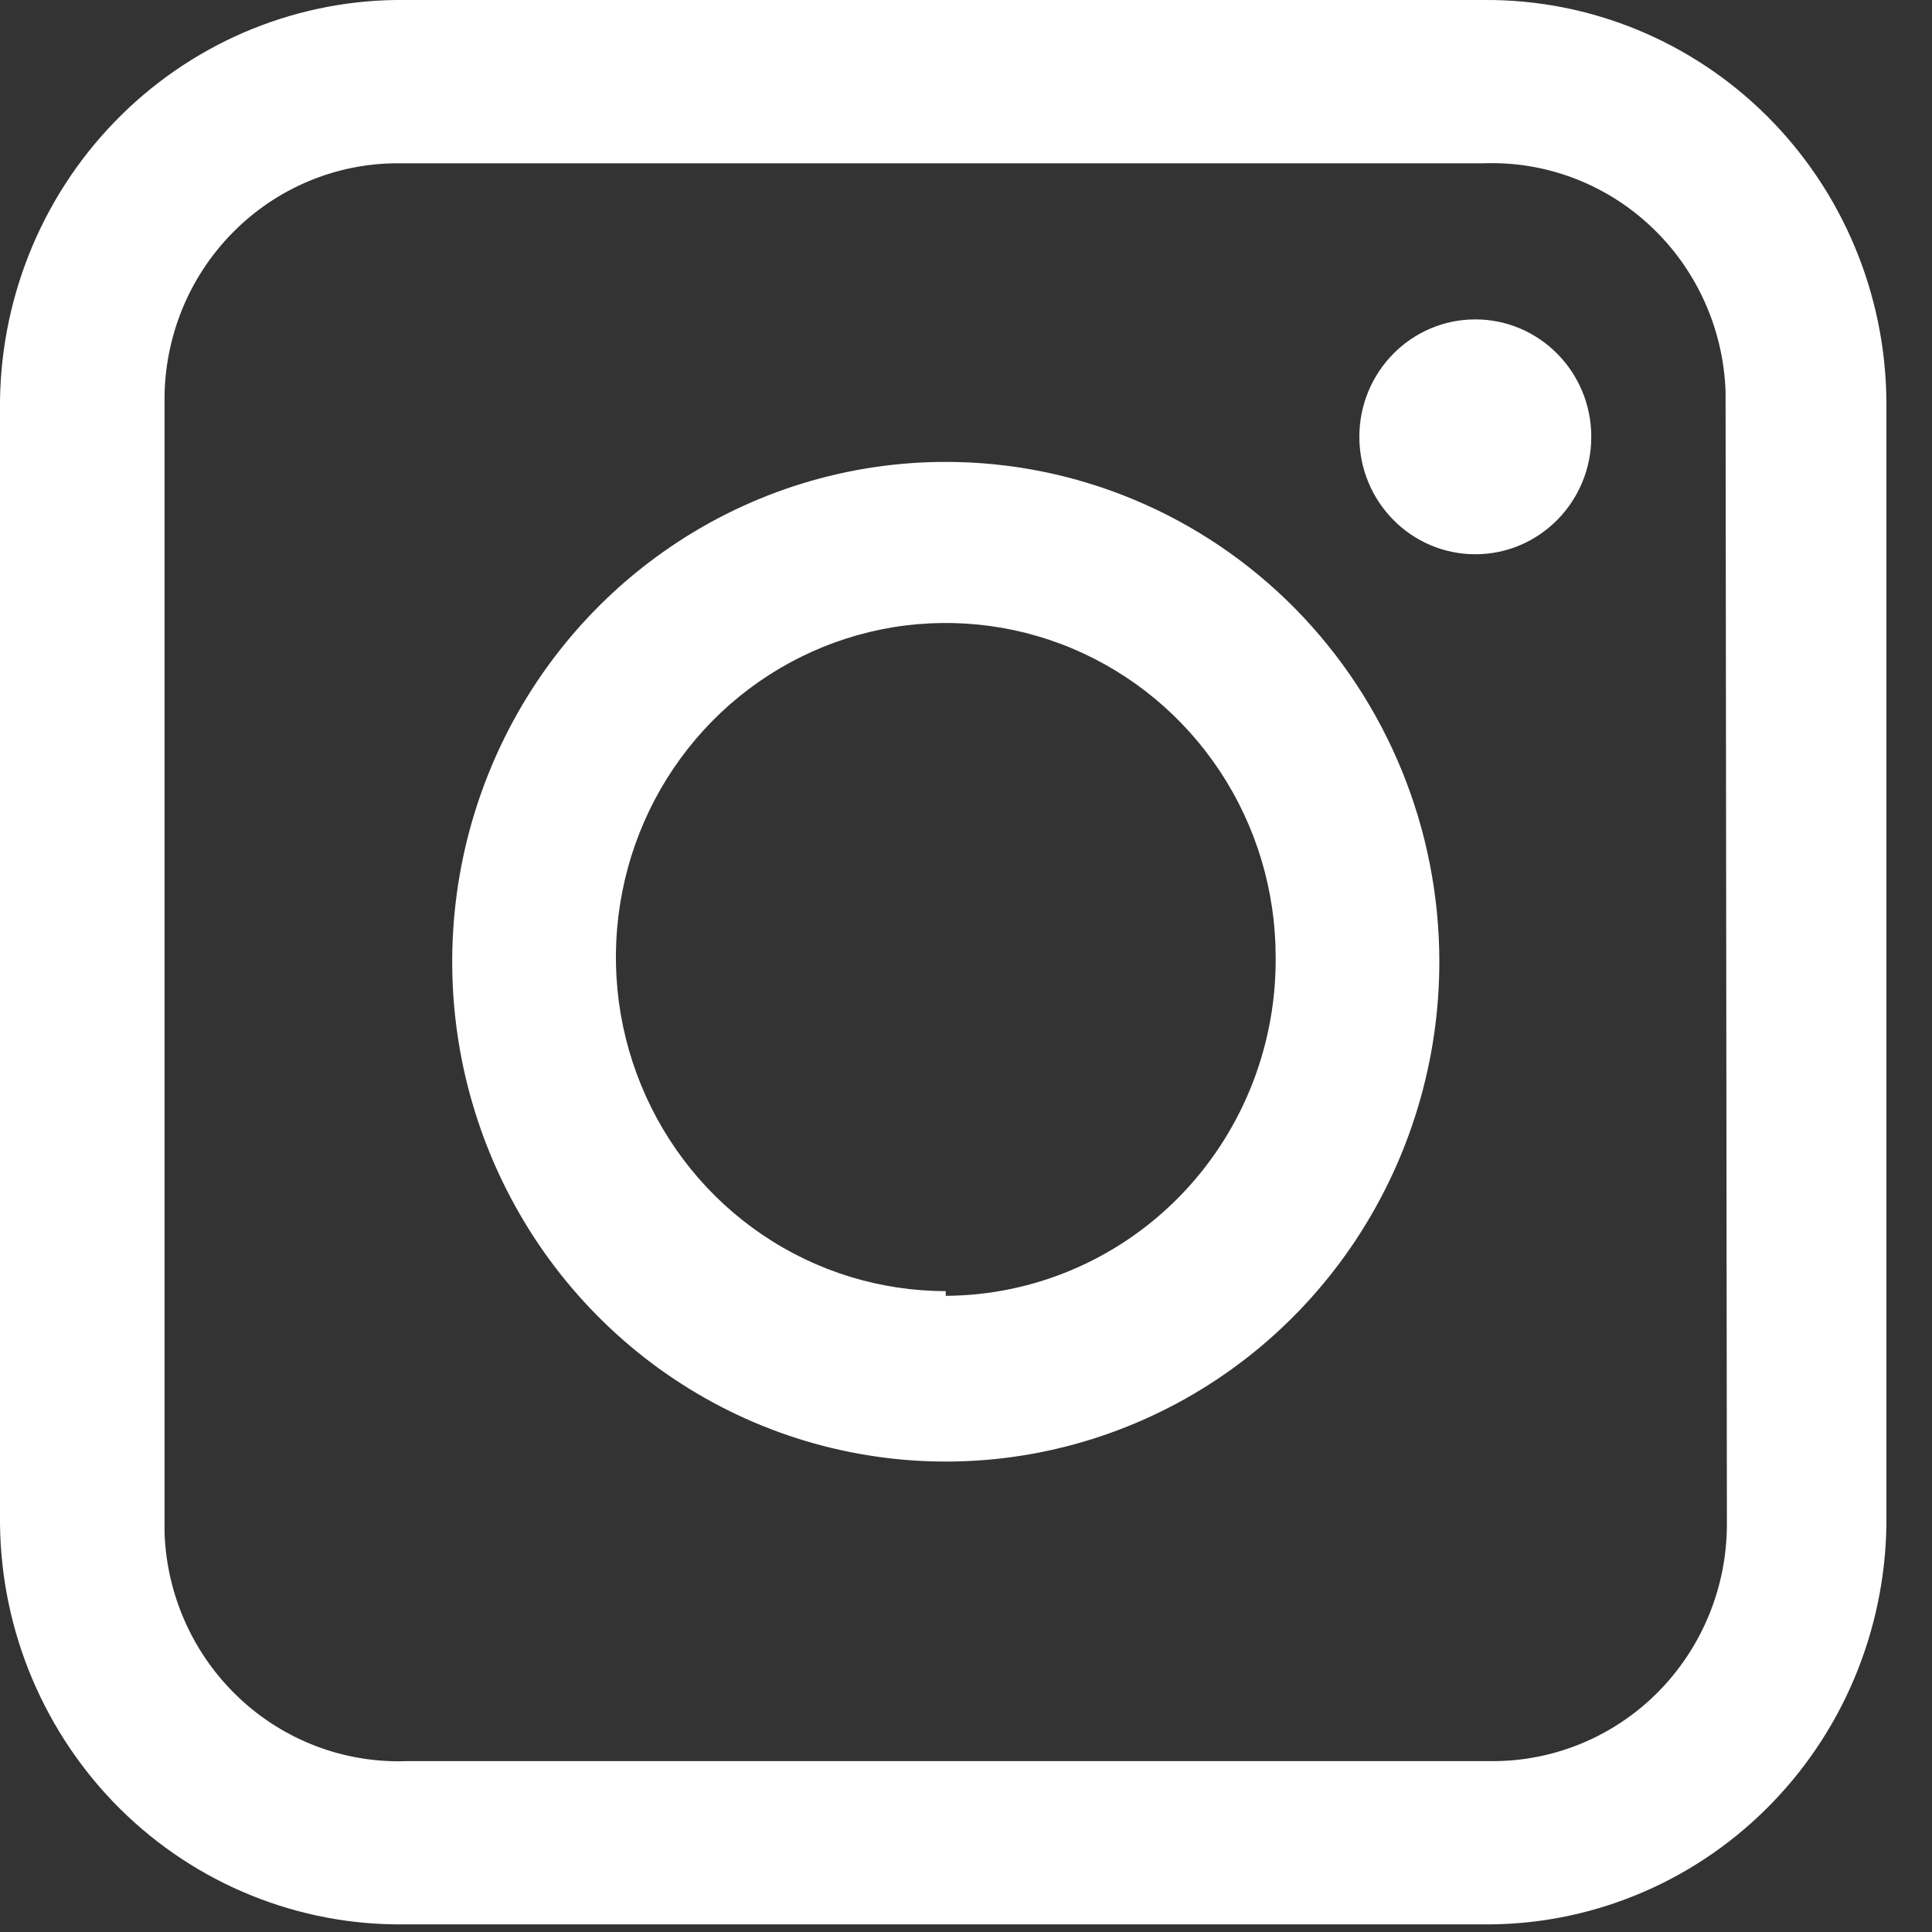 <svg width="25" height="25" viewBox="0 0 25 25" fill="none" xmlns="http://www.w3.org/2000/svg">
<rect x="0" y="0" width="25" height="25" fill="#333333" stroke="none"/>
<path d="M19.215 0H5.26C3.885 -0.019 2.558 0.516 1.572 1.487C0.585 2.458 0.02 3.786 0 5.179V19.723C0.008 20.411 0.149 21.091 0.417 21.724C0.685 22.357 1.073 22.931 1.559 23.412C2.046 23.893 2.621 24.272 3.252 24.527C3.884 24.783 4.559 24.91 5.238 24.901H19.177C19.856 24.91 20.53 24.782 21.161 24.526C21.792 24.27 22.366 23.891 22.852 23.41C23.338 22.929 23.726 22.356 23.993 21.723C24.26 21.09 24.402 20.411 24.41 19.723V5.179C24.395 3.796 23.841 2.475 22.867 1.504C21.894 0.534 20.58 -0.007 19.215 0ZM22.346 19.723C22.346 20.536 22.026 21.316 21.459 21.891C20.891 22.466 20.12 22.789 19.317 22.789H5.26C4.458 22.817 3.677 22.522 3.09 21.967C2.503 21.413 2.157 20.645 2.129 19.832V5.179C2.127 4.777 2.205 4.378 2.356 4.005C2.507 3.633 2.73 3.295 3.011 3.01C3.292 2.725 3.625 2.499 3.993 2.345C4.36 2.191 4.754 2.112 5.152 2.113H19.198C20.001 2.084 20.781 2.38 21.368 2.935C21.955 3.489 22.301 4.257 22.329 5.07V5.179L22.346 19.723Z" fill="white"/>
<path d="M12.238 5.977C10.975 5.977 9.74 6.356 8.69 7.067C7.64 7.777 6.821 8.787 6.338 9.969C5.854 11.151 5.728 12.452 5.974 13.706C6.221 14.961 6.829 16.114 7.722 17.018C8.615 17.923 9.753 18.539 10.992 18.788C12.231 19.038 13.515 18.91 14.682 18.42C15.85 17.931 16.847 17.102 17.549 16.038C18.25 14.974 18.625 13.724 18.625 12.445C18.625 10.729 17.952 9.084 16.755 7.871C15.557 6.658 13.932 5.977 12.238 5.977ZM12.238 16.707C11.394 16.707 10.569 16.454 9.867 15.979C9.165 15.504 8.618 14.829 8.295 14.039C7.971 13.249 7.887 12.379 8.052 11.541C8.216 10.702 8.623 9.932 9.22 9.327C9.817 8.723 10.578 8.311 11.406 8.144C12.234 7.978 13.092 8.063 13.872 8.39C14.652 8.718 15.319 9.272 15.788 9.983C16.257 10.693 16.507 11.529 16.507 12.384V12.445C16.501 13.589 16.05 14.685 15.251 15.495C14.451 16.305 13.369 16.762 12.238 16.768V16.707Z" fill="white"/>
<path d="M19.09 7.172C19.919 7.172 20.591 6.492 20.591 5.652C20.591 4.813 19.919 4.133 19.09 4.133C18.262 4.133 17.59 4.813 17.59 5.652C17.59 6.492 18.262 7.172 19.09 7.172Z" fill="white"/>
</svg>
